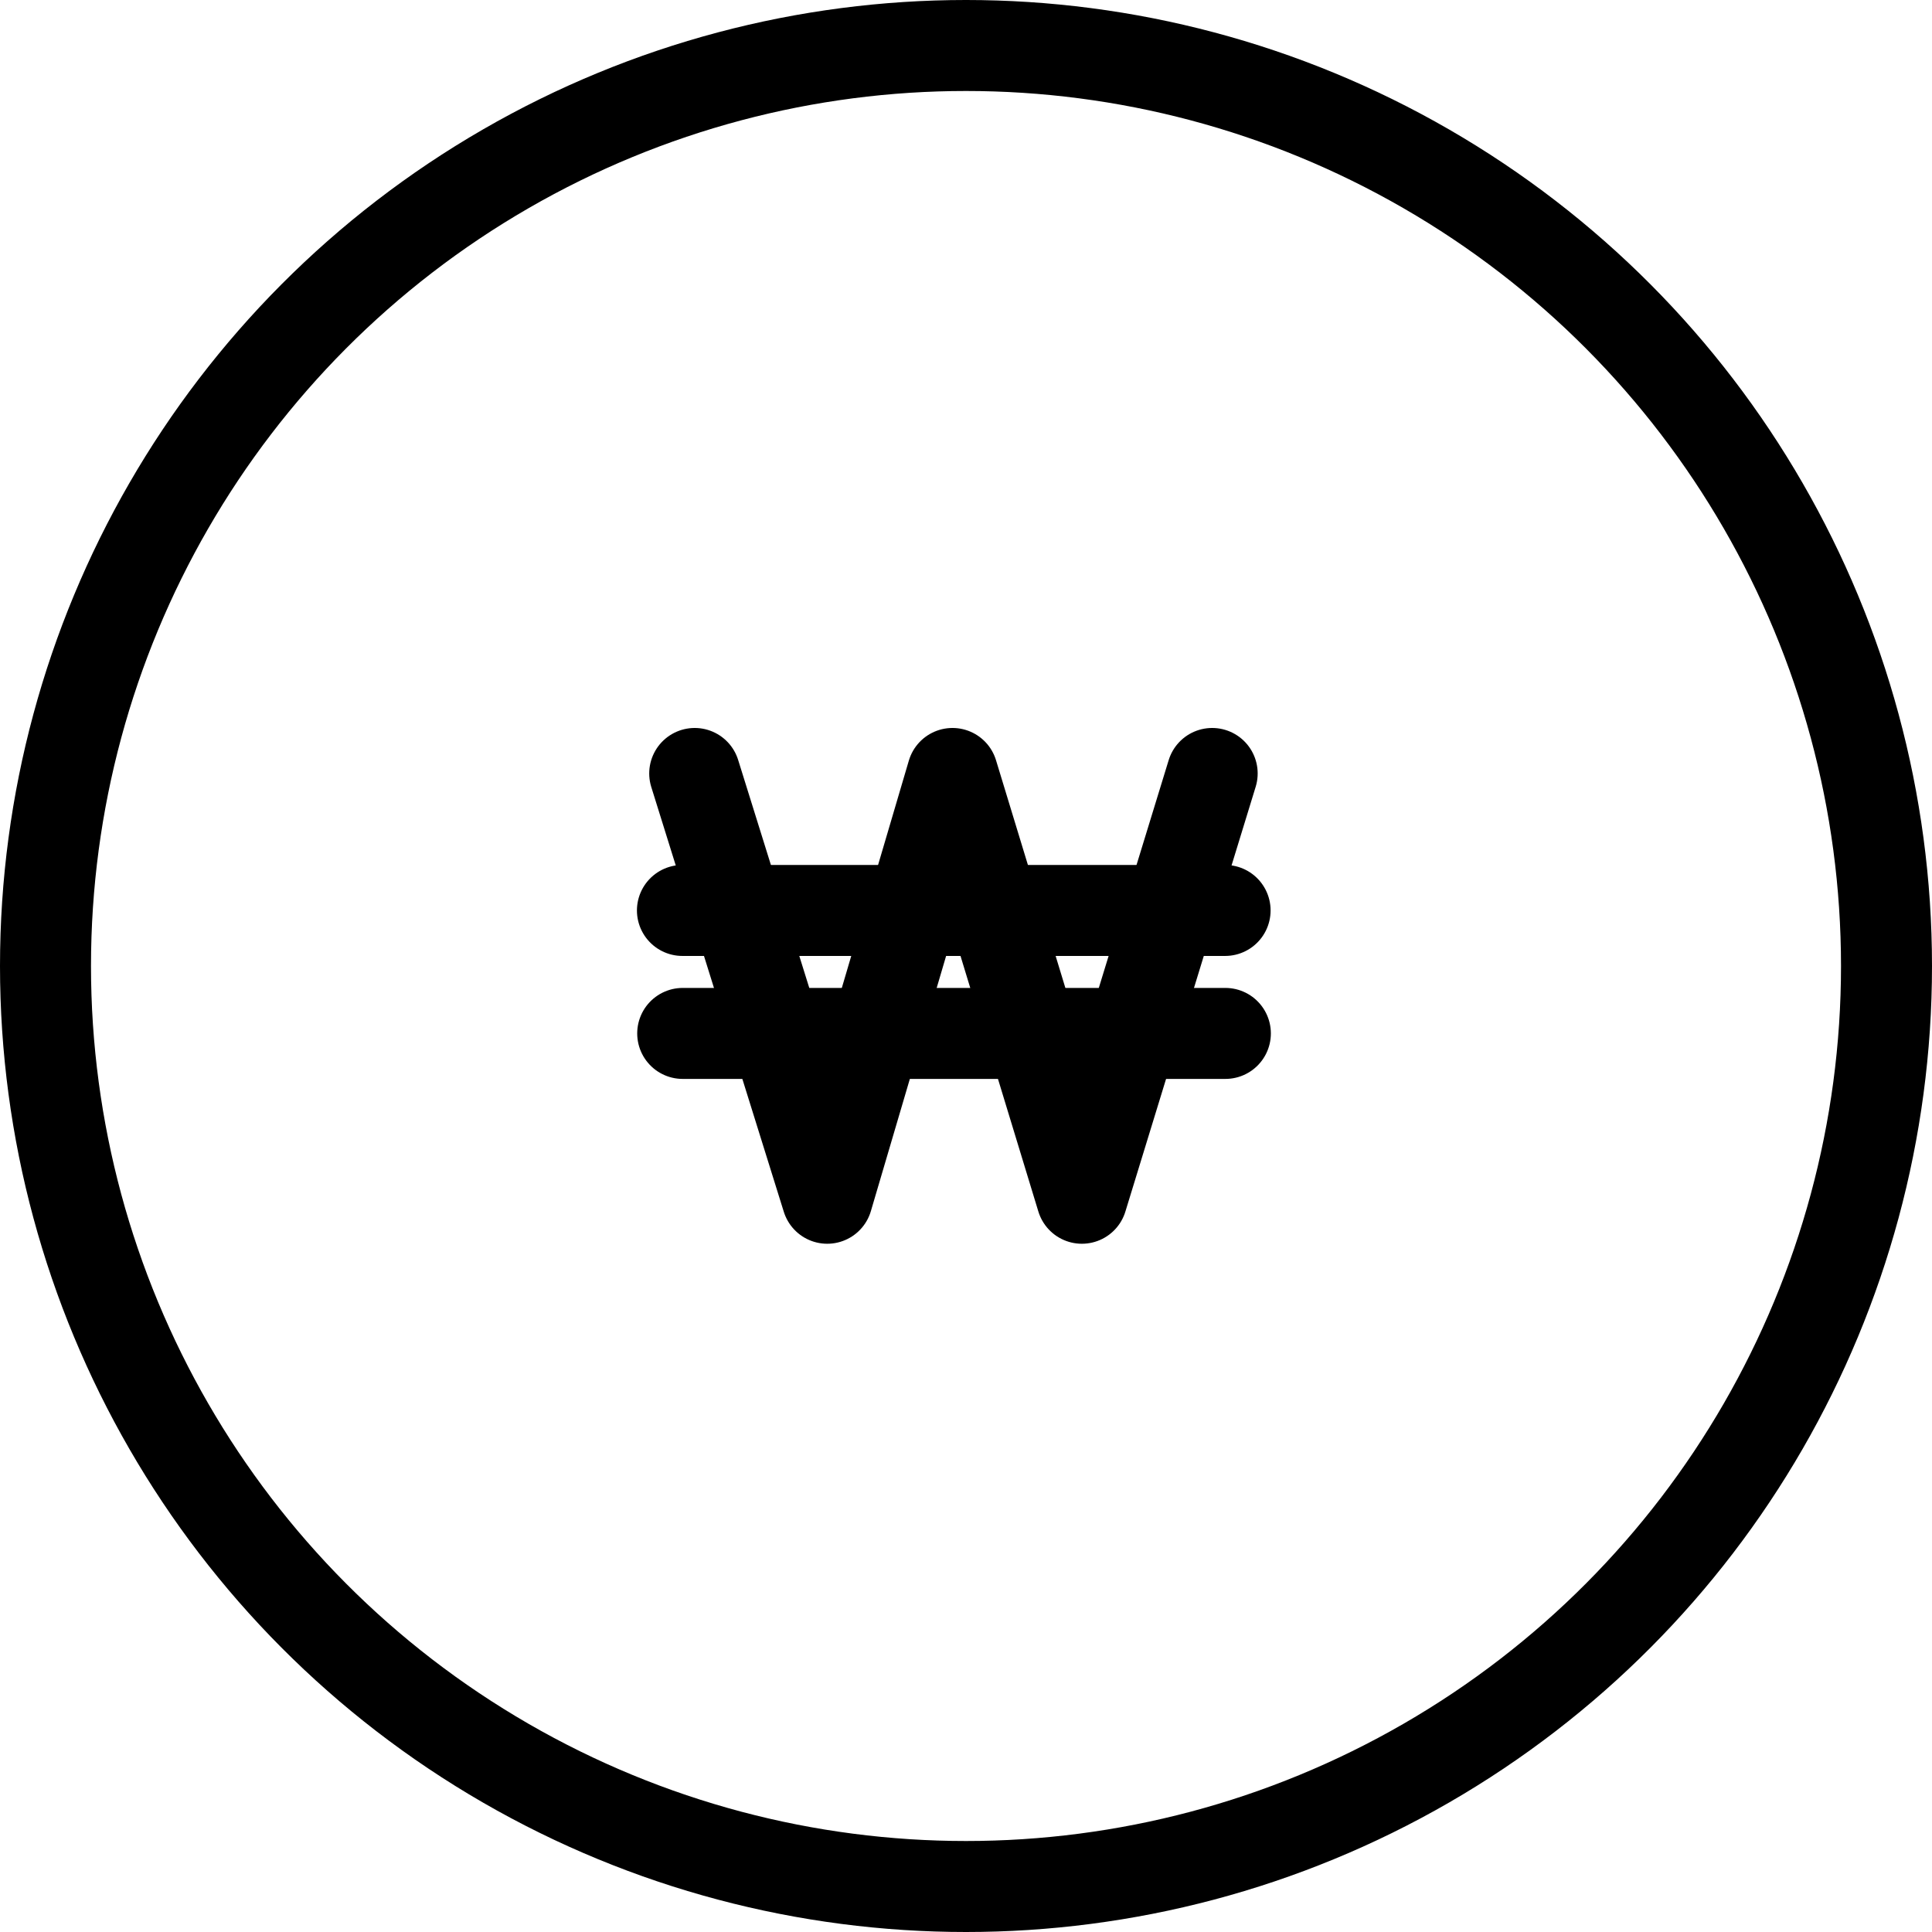 <svg xmlns="http://www.w3.org/2000/svg" width="42.466" height="42.466" viewBox="0 0 42.466 42.466">
  <g id="그룹_22982" data-name="그룹 22982" transform="translate(-749 -1666)">
    <path id="패스_32458" data-name="패스 32458" d="M10.87,12.733l2.913,9.337,2.753-9.337L19.38,22.07l2.864-9.337" transform="translate(753.4 1670.268)" fill="none" stroke="#000" stroke-linecap="round" stroke-linejoin="round" stroke-width="2"/>
    <line id="선_10528" data-name="선 10528" x2="11.928" transform="translate(764 1686.012)" fill="none" stroke="#000" stroke-linecap="round" stroke-linejoin="round" stroke-width="2"/>
    <line id="선_10529" data-name="선 10529" x2="11.928" transform="translate(764.006 1688.715)" fill="none" stroke="#000" stroke-linecap="round" stroke-linejoin="round" stroke-width="2"/>
    <circle id="타원_2326" data-name="타원 2326" cx="20.233" cy="20.233" r="20.233" transform="translate(750 1667)" fill="none" stroke="#000" stroke-linecap="round" stroke-miterlimit="10" stroke-width="2"/>
    <rect id="사각형_18229" data-name="사각형 18229" width="42.466" height="42.466" transform="translate(749 1666)" fill="none"/>
  </g>
</svg>
